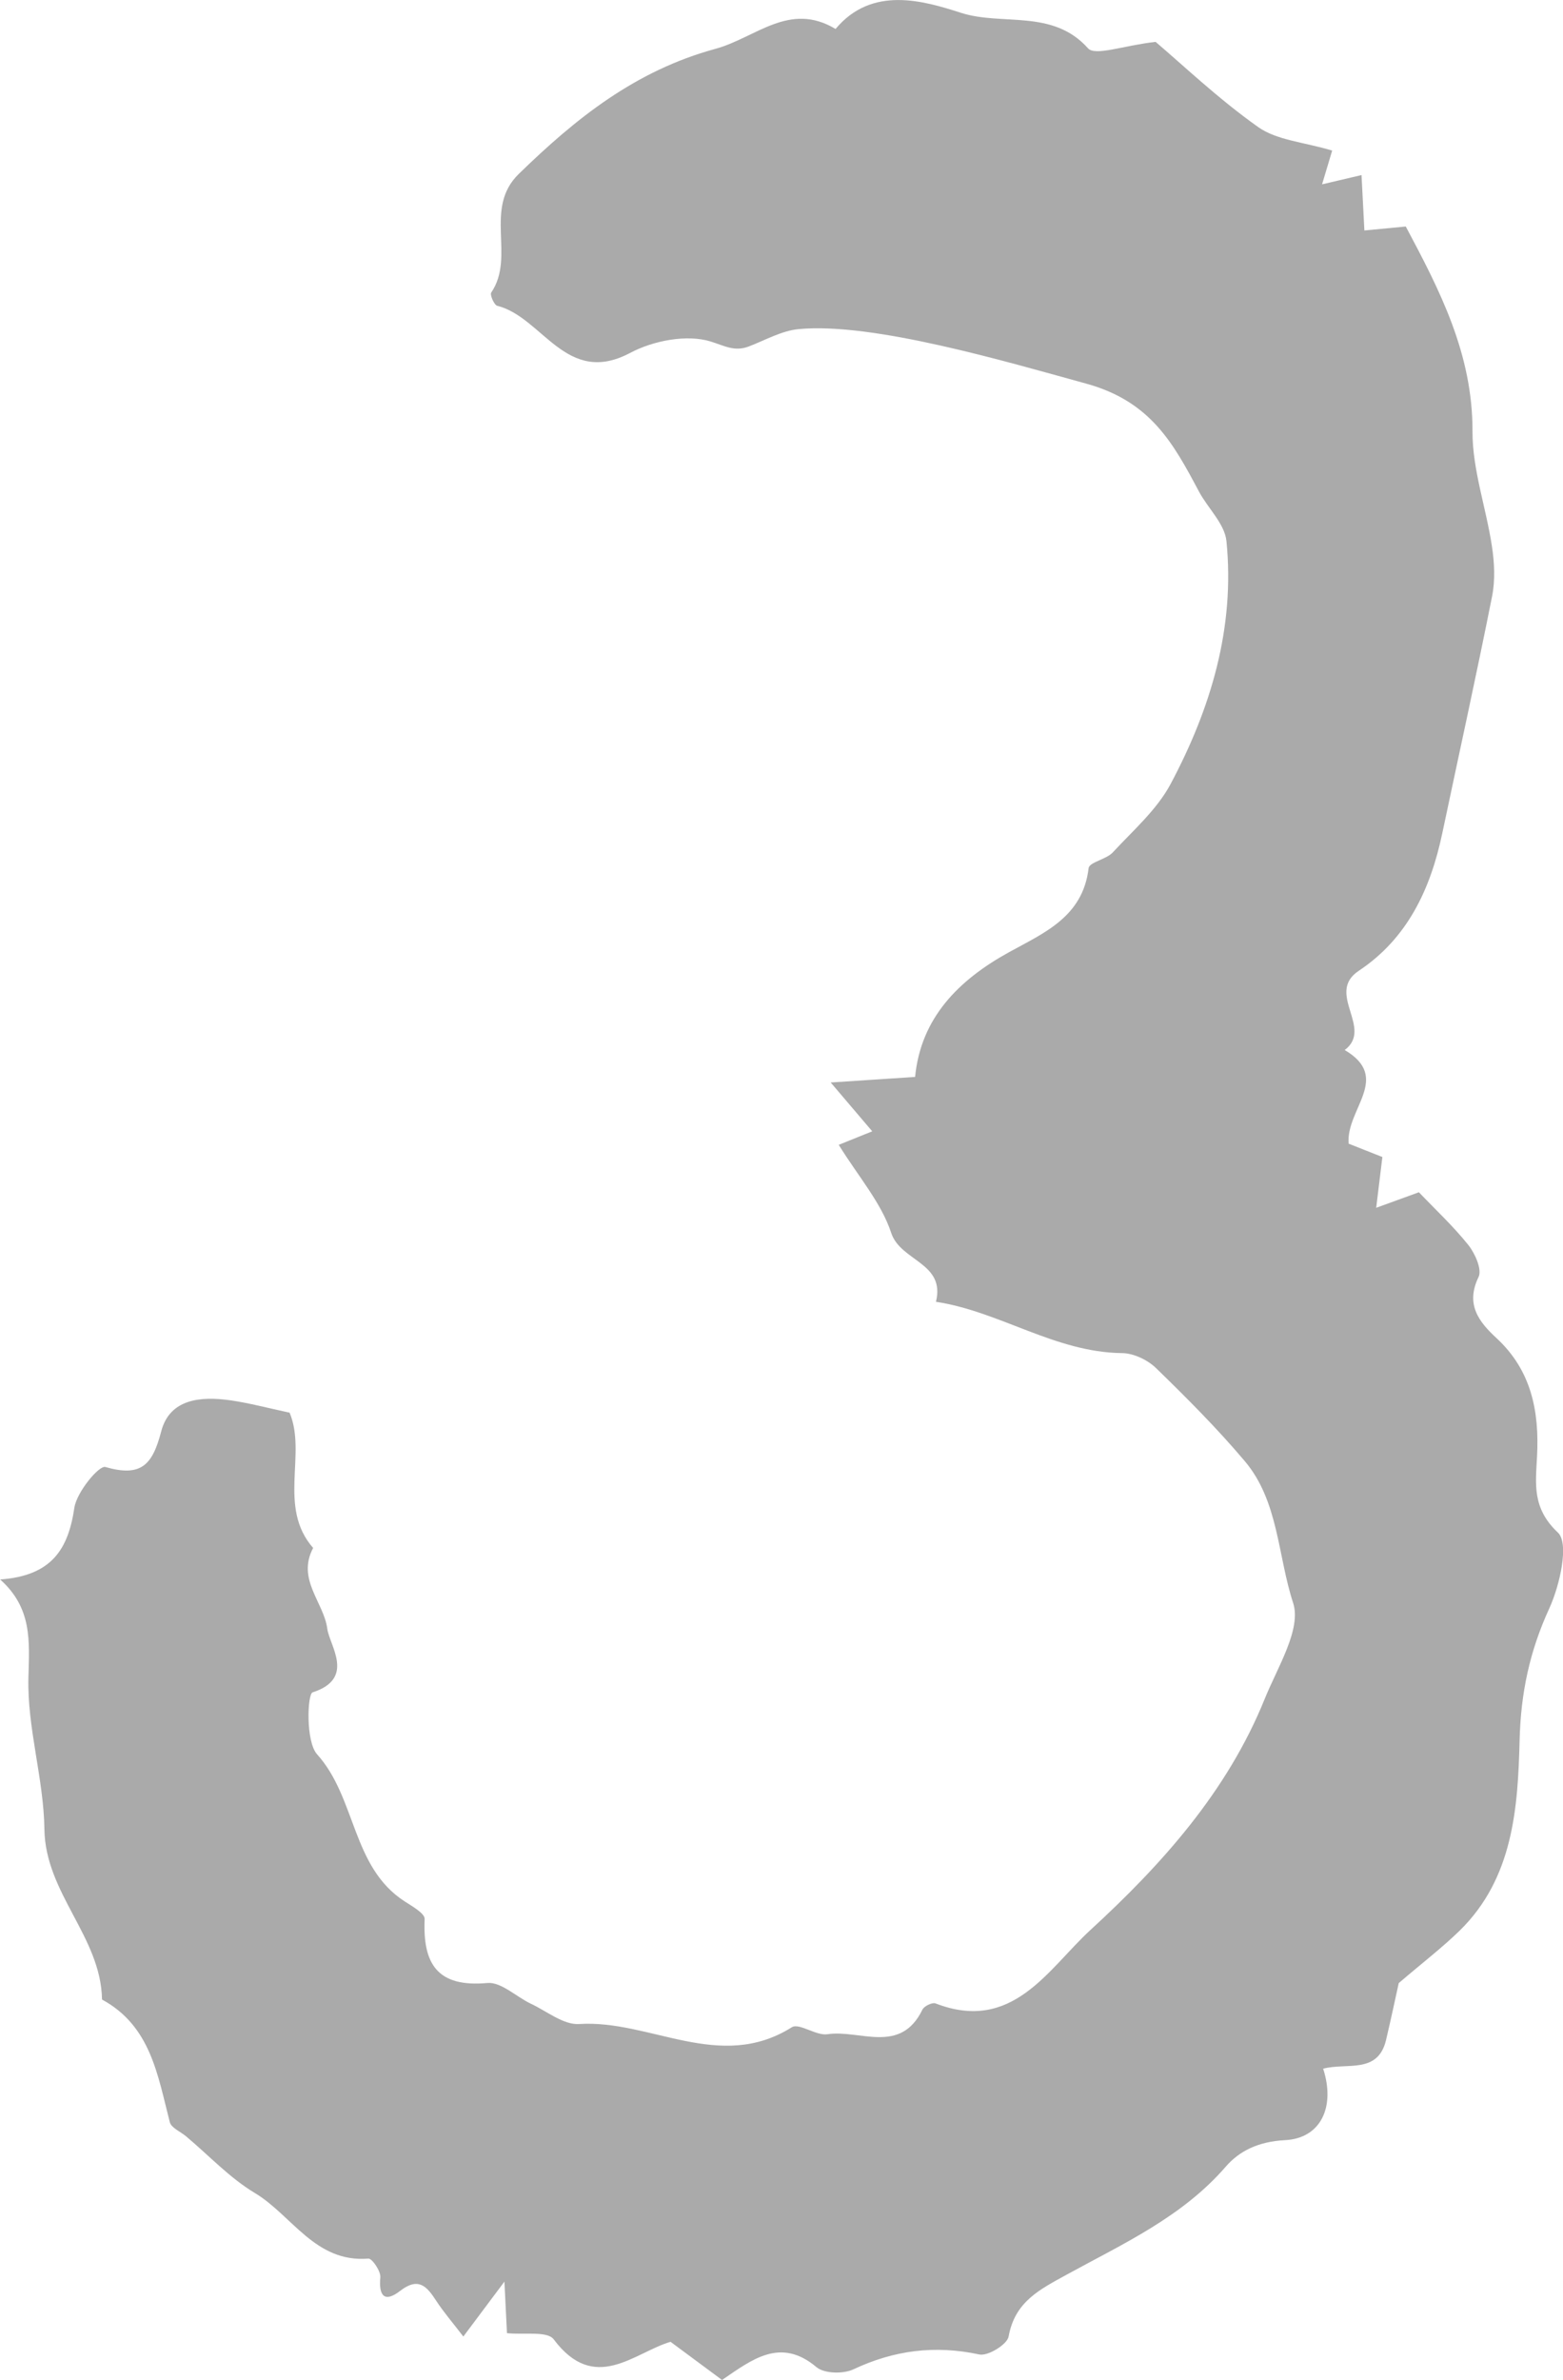 <?xml version="1.0" encoding="UTF-8"?> <svg xmlns="http://www.w3.org/2000/svg" id="Icons" width="71.4mm" height="108.67mm" viewBox="0 0 202.4 308.03"><defs><style> .cls-1 { fill: #aaa; stroke-width: 0px; } </style></defs><path class="cls-1" d="M121.2,168.49c1.26-5.07-4.58-5.24-5.79-8.91-1.29-3.92-4.25-7.29-6.8-11.41,1.29-.52,2.64-1.06,4.34-1.75-1.45-1.7-2.82-3.31-5.38-6.32,4.34-.29,7.3-.48,10.93-.72.74-7.62,5.61-12.53,12.14-16.13,4.57-2.52,9.58-4.58,10.33-10.89.09-.78,2.29-1.13,3.13-2.04,2.63-2.84,5.71-5.52,7.49-8.86,5.2-9.76,8.35-20.21,7.23-31.42-.22-2.25-2.42-4.27-3.58-6.46-3.32-6.25-6.26-11.65-14.6-13.94-10.32-2.83-27.62-7.97-37.23-7.05-2.19.21-4.3,1.42-6.43,2.24-1.87.72-3.18-.09-4.96-.64-3.07-.95-7.41-.12-10.42,1.48-8.3,4.4-11.32-4.63-17.21-6.1-.4-.1-.97-1.42-.78-1.71,3.18-4.66-1.04-10.88,3.57-15.36,7.39-7.19,15.08-13.36,25.47-16.19,5.21-1.42,9.56-6.17,15.55-2.57,4.72-5.65,11.41-3.64,16.24-2.09,5.36,1.72,11.86-.54,16.45,4.59.93,1.04,4.58-.36,8.75-.83,3.43,2.9,8.09,7.35,13.29,11.03,2.44,1.72,5.93,1.94,9.58,3.04-.3,1-.73,2.43-1.31,4.37,1.72-.4,3.18-.75,5.11-1.2.12,2.34.24,4.59.37,7.17,1.71-.16,3.29-.32,5.36-.51,4.38,8.22,8.67,16.47,8.64,26.5-.02,4.96,1.77,9.92,2.52,14.91.32,2.11.43,4.37.02,6.44-2.04,10.26-4.3,20.48-6.46,30.72-1.52,7.19-4.49,13.56-10.8,17.76-4.37,2.9,1.95,7.43-1.83,10.26,6.11,3.59.14,7.67.51,12.12,1.22.48,2.68,1.06,4.37,1.73-.2,1.67-.42,3.47-.8,6.57,2.34-.85,3.95-1.44,5.53-2.01,2.17,2.27,4.48,4.42,6.42,6.85.86,1.09,1.77,3.15,1.31,4.11-1.74,3.57.06,5.83,2.32,7.92,4.53,4.19,5.55,9.49,5.25,15.29-.18,3.55-.68,6.7,2.7,9.88,1.48,1.39.25,6.83-1.11,9.8-2.54,5.53-3.7,10.94-3.85,17.1-.22,8.72-.82,17.82-7.75,24.61-2.21,2.16-4.68,4.05-7.9,6.8-.33,1.48-.95,4.42-1.64,7.35-1.05,4.47-5.08,2.91-8.15,3.73,1.61,4.95-.31,9.02-4.93,9.25-3.49.18-5.94,1.42-7.68,3.43-5.65,6.52-13.27,9.96-20.51,13.93-3.56,1.96-6.8,3.52-7.61,8.06-.18,1.02-2.68,2.56-3.79,2.32-5.74-1.23-11.03-.56-16.32,1.93-1.3.61-3.76.56-4.77-.29-4.67-3.93-8.36-.97-12.23,1.66-2.3-1.7-4.37-3.23-6.67-4.94-4.72,1.4-9.81,6.78-15.13-.32-.83-1.11-3.88-.56-6.05-.8-.08-1.73-.17-3.48-.33-6.67-2.16,2.89-3.44,4.6-5.32,7.11-1.44-1.88-2.58-3.19-3.52-4.64-1.22-1.88-2.3-3.1-4.68-1.26-1.95,1.51-2.78.72-2.55-1.75.08-.8-1.07-2.48-1.55-2.44-6.89.56-9.88-5.6-14.7-8.49-3.26-1.95-5.95-4.86-8.9-7.33-.72-.61-1.91-1.09-2.11-1.83-1.57-6.07-2.46-12.45-8.78-15.88-.13-8.12-7.35-13.74-7.46-22.05-.09-6.57-2.25-13.14-2.07-19.67.13-4.71.49-8.94-3.66-12.65,6.7-.48,8.82-3.94,9.61-9.29.3-2.01,3.18-5.5,4.01-5.27,4.61,1.33,6.1-.23,7.23-4.59,1.1-4.26,5.16-4.58,8.96-4.04,2.45.35,4.85,1,7.67,1.6,2.25,5.34-1.58,12.23,3.05,17.51-2.16,4.07,1.38,7.02,1.83,10.45.29,2.19,3.68,6.45-1.9,8.24-.68.22-.91,6.36.58,8.02,5.1,5.66,4.46,14.58,11.33,19.03.99.64,2.63,1.56,2.6,2.29-.26,5.81,1.64,8.87,8.12,8.28,1.79-.16,3.74,1.79,5.65,2.69,2.06.97,4.22,2.75,6.23,2.62,9.18-.6,18.22,6.29,27.54.42.96-.6,3.14,1.13,4.63.9,4.17-.63,9.44,2.69,12.29-3.19.22-.45,1.27-.96,1.69-.8,9.99,3.87,14.57-4.45,20.04-9.48,9.29-8.52,17.75-17.96,22.59-29.93,1.65-4.08,4.79-9.05,3.68-12.43-2-6.1-1.87-13.16-6.26-18.35-3.57-4.23-7.51-8.17-11.48-12.03-1.1-1.07-2.92-1.94-4.42-1.95-8.67-.1-15.8-5.38-24.08-6.64h0Z"></path></svg> 